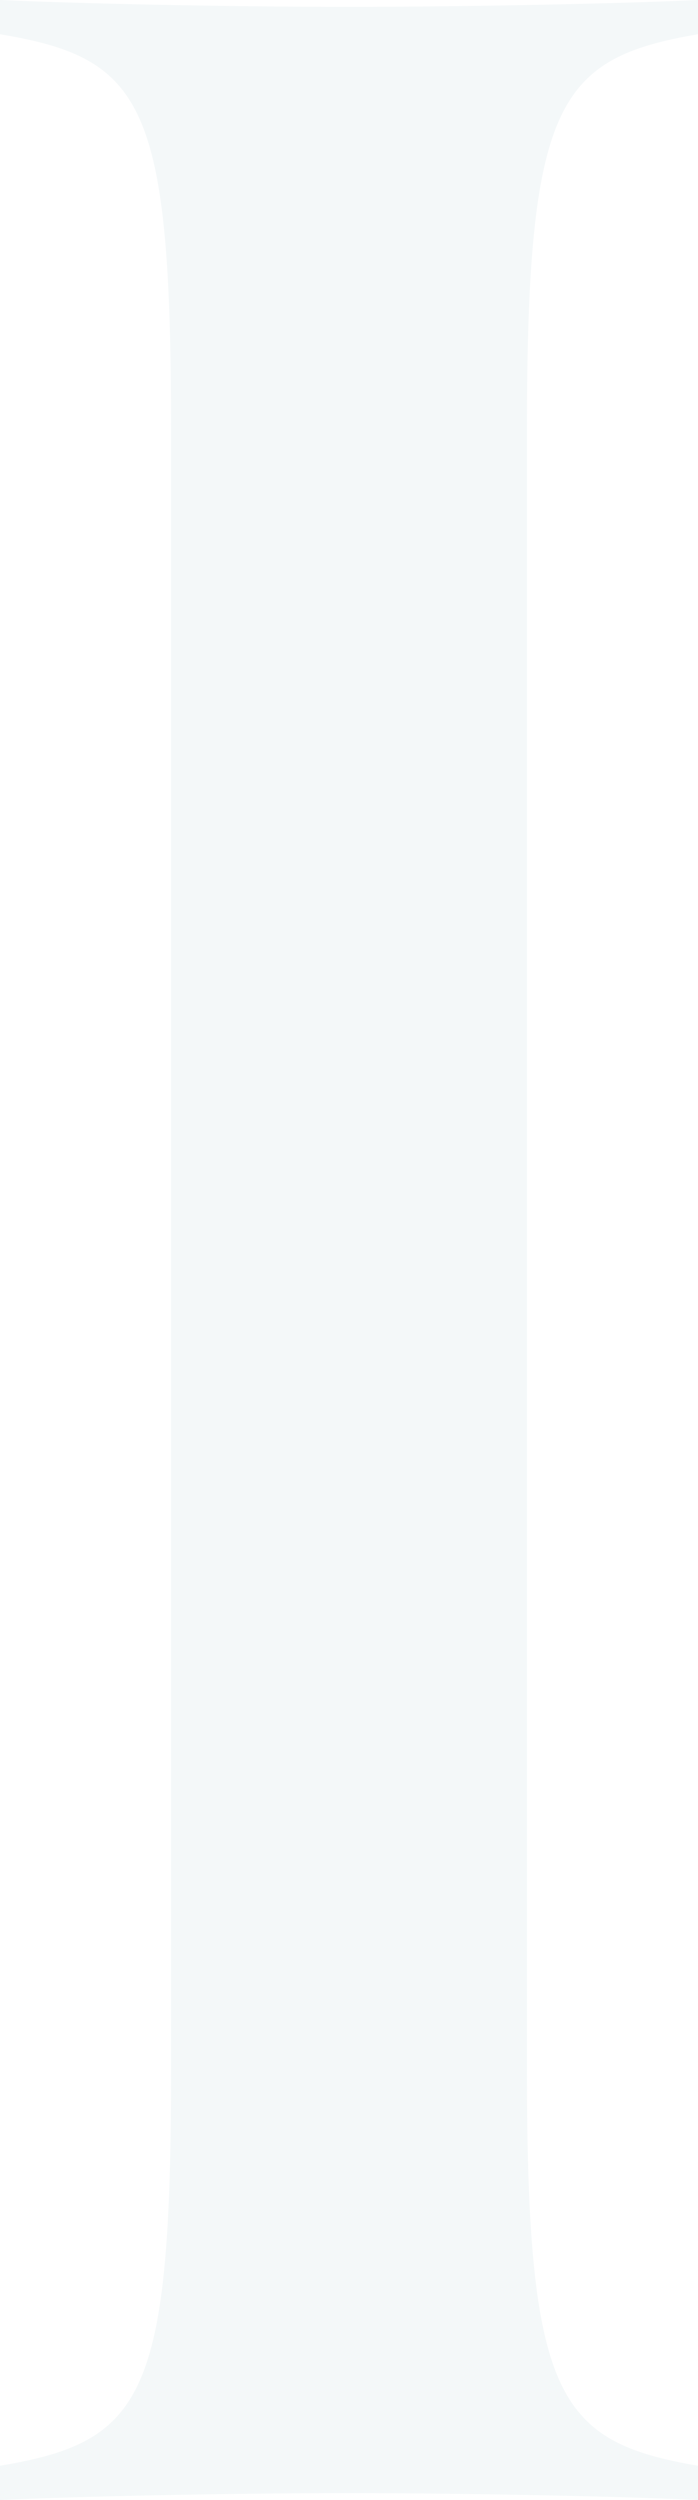 <svg xmlns="http://www.w3.org/2000/svg" width="115.329" height="412.693" viewBox="0 0 115.329 412.693">
  <path id="Path_24028" data-name="Path 24028" d="M118.337,360.448C95.158,356.49,90.07,349.141,90.07,294.869V24.64c0-54.272,5.088-61.621,28.267-65.579v-5.653c-11.872.565-37.312,1.131-57.664,1.131-20.917,0-45.227-.565-57.664-1.131v5.653C26.752-36.981,31.275-29.632,31.275,24.64V294.869c0,54.272-4.523,61.621-28.267,65.579V366.1c12.437-.565,36.747-1.131,57.664-1.131,20.352,0,45.792.565,57.664,1.131Z" transform="translate(-3.008 46.592)" fill="#19747a" opacity="0.05" style="mix-blend-mode: multiply;isolation: isolate"/>
</svg>
